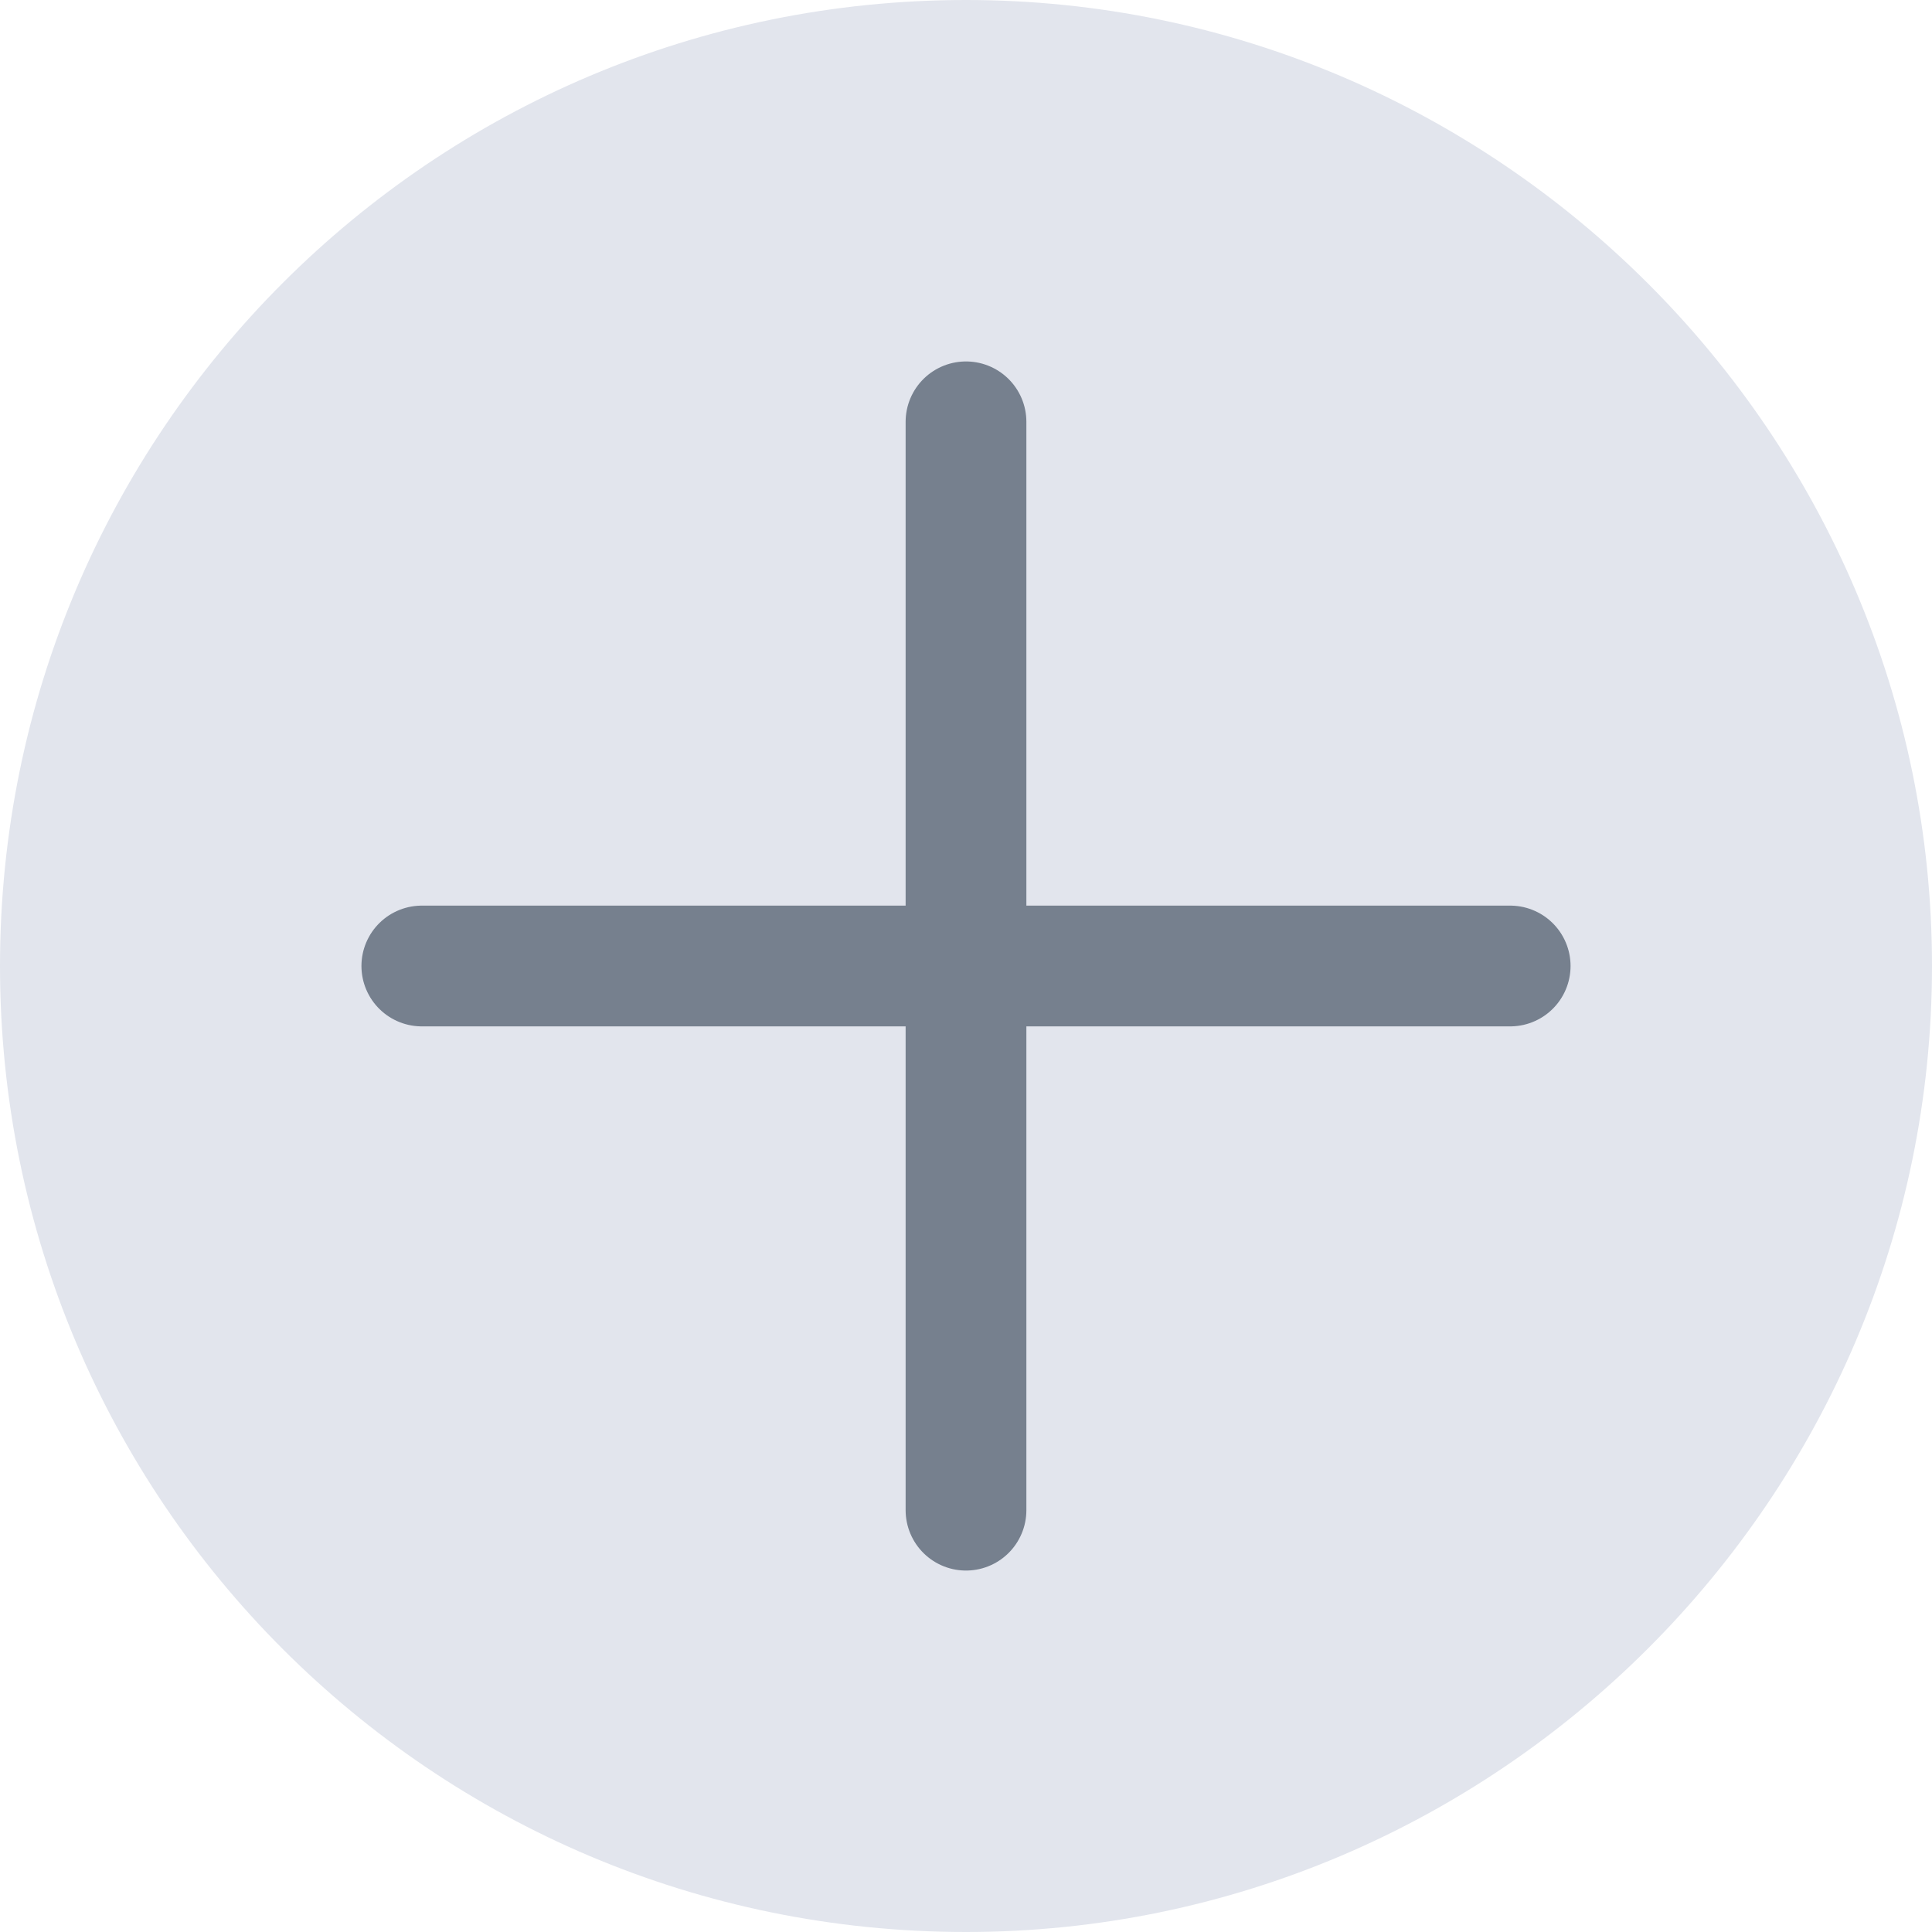 <?xml version="1.0" encoding="utf-8"?>
<!-- Generator: Adobe Illustrator 21.0.2, SVG Export Plug-In . SVG Version: 6.00 Build 0)  -->
<svg version="1.1" xmlns="http://www.w3.org/2000/svg" xmlns:xlink="http://www.w3.org/1999/xlink" x="0px" y="0px"
	 viewBox="0 0 24 24" style="enable-background:new 0 0 24 24;" xml:space="preserve">
<style type="text/css">
	.st0{fill:#E2E5ED;}
	.st1{fill:none;stroke:#76808E;stroke-width:1.5;stroke-linecap:round;stroke-miterlimit:10;}
</style>
<g id="Layer_1">
</g>
<g id="Isolation_Mode">
	<g>
		<path class="st0" d="M12,24L12,24C5.37,24,0,18.63,0,12v0C0,5.37,5.37,0,12,0h0c6.6,0,12,5.4,12,12v0C24,18.6,18.6,24,12,24z"/>
		<g>
			<line class="st1" x1="12" y1="5.24" x2="12" y2="18.76"/>
			<line class="st1" x1="18.76" y1="12" x2="5.24" y2="12"/>
		</g>
	</g>
</g>
</svg>
